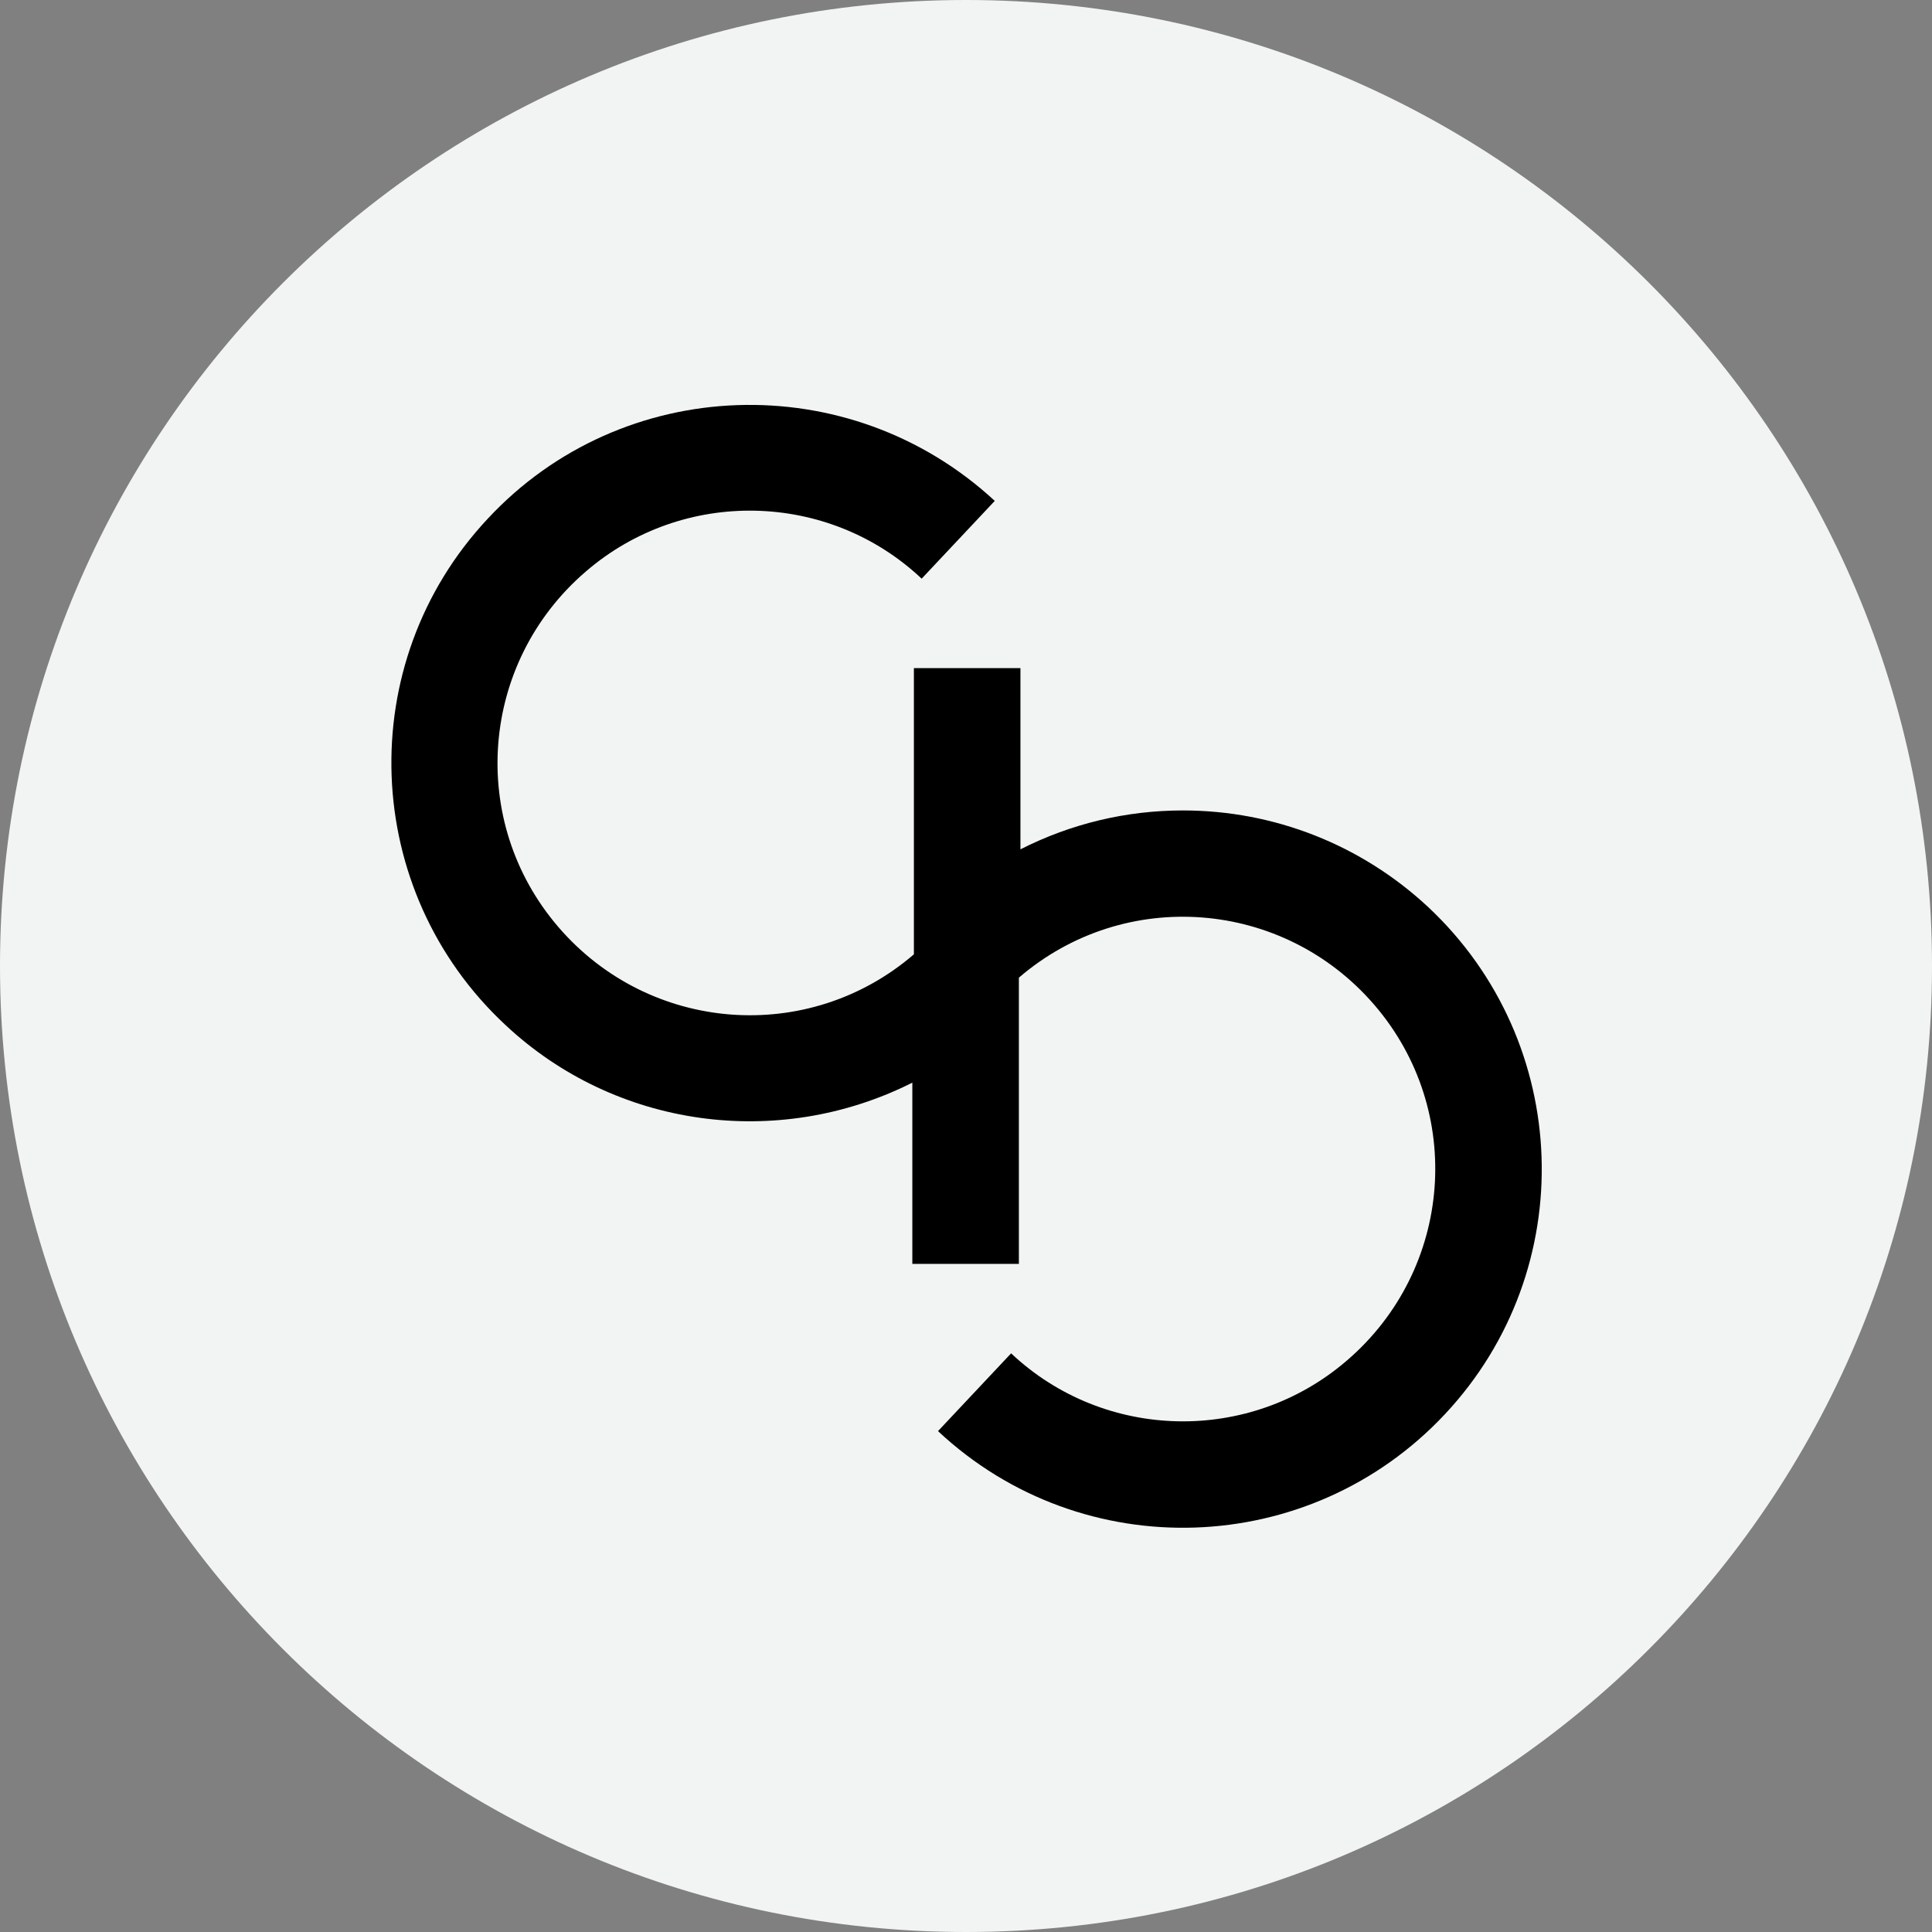 <?xml version="1.0" encoding="UTF-8"?> <!-- Generator: Adobe Illustrator 27.0.0, SVG Export Plug-In . SVG Version: 6.00 Build 0) --> <svg xmlns="http://www.w3.org/2000/svg" xmlns:xlink="http://www.w3.org/1999/xlink" id="Layer_1" x="0px" y="0px" viewBox="0 0 248.4 248.4" style="enable-background:new 0 0 248.4 248.4;" xml:space="preserve"><rect x="0" y="0" width="248.4" height="248.4" fill="#808080" stroke="none"/> <style type="text/css"> .st0{fill:#F2F4F4;} </style> <path class="st0" d="M248.4,124.2c0,68.6-55.6,124.2-124.2,124.2S0,192.8,0,124.2S55.6,0,124.2,0S248.4,55.6,248.4,124.2 L248.4,124.2"></path> <path d="M152.1,104.2c-7.3,0-14.4,1.7-20.9,5V85.9h-13.7v36.8c-13.6,11.7-34,10.1-45.7-3.5s-10.1-34,3.5-45.7 c12.5-10.8,31.2-10.4,43.2,0.9l9.4-10C109.2,47.1,80,48.1,62.7,66.7c-17.4,18.6-16.3,47.8,2.3,65.1c14.1,13.2,35,16.1,52.3,7.4v23.3 H131v-36.8c13.6-11.7,34-10.1,45.7,3.5s10.1,34-3.5,45.7c-12.5,10.8-31.2,10.4-43.2-0.9l-9.4,10c18.6,17.4,47.8,16.4,65.2-2.2 s16.4-47.8-2.2-65.2C175,108.6,163.8,104.2,152.1,104.2"></path> </svg> 